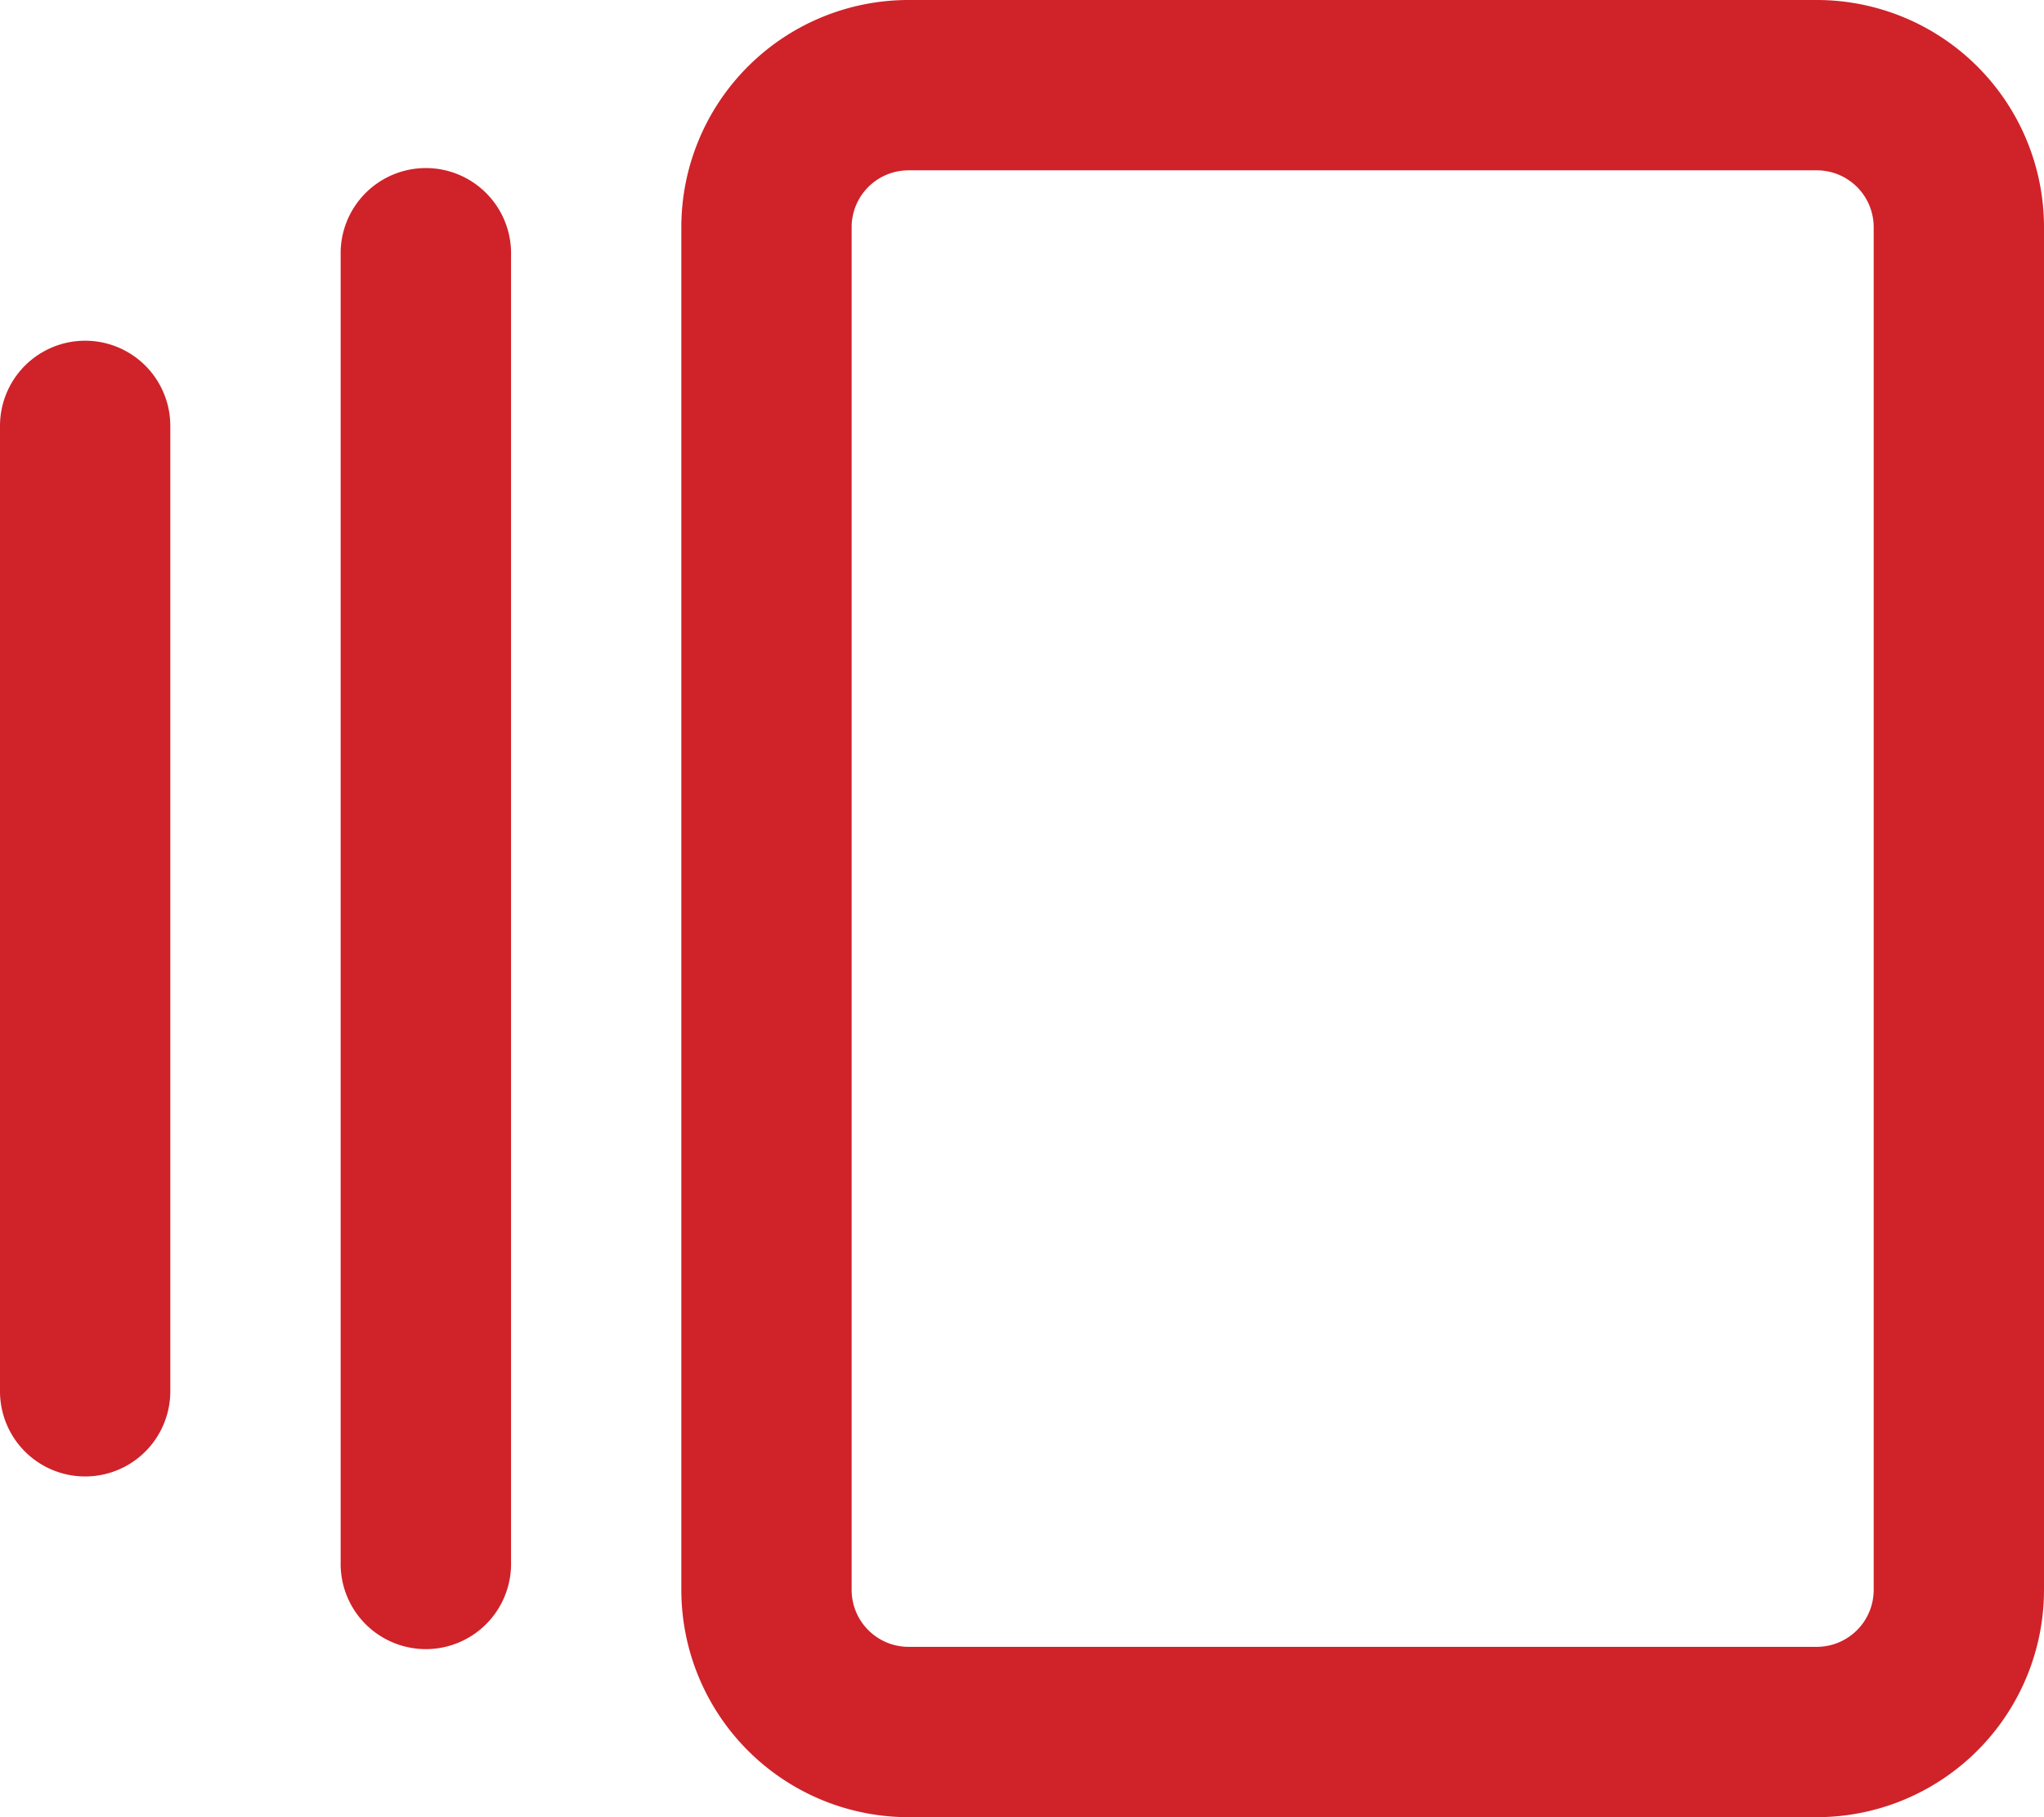 <svg id="Layer_1" data-name="Layer 1" xmlns="http://www.w3.org/2000/svg" viewBox="0 0 337.5 300"><defs><style>.cls-1{fill:#d02229;}</style></defs><path class="cls-1" d="M0,70.31a14.06,14.06,0,0,1,28.12,0V229.69a14.06,14.06,0,0,1-28.12,0ZM56.25,42.19a14.07,14.07,0,1,1,28.13,0V257.81a14.07,14.07,0,1,1-28.13,0ZM112.5,37.5A37.52,37.52,0,0,1,150,0H300a37.52,37.52,0,0,1,37.5,37.5v225A37.54,37.54,0,0,1,300,300H150a37.54,37.54,0,0,1-37.5-37.5Zm28.12,0v225a9.41,9.41,0,0,0,9.38,9.38H300a9.41,9.41,0,0,0,9.38-9.38V37.5A9.39,9.39,0,0,0,300,28.12H150A9.39,9.39,0,0,0,140.62,37.5Z"/></svg>